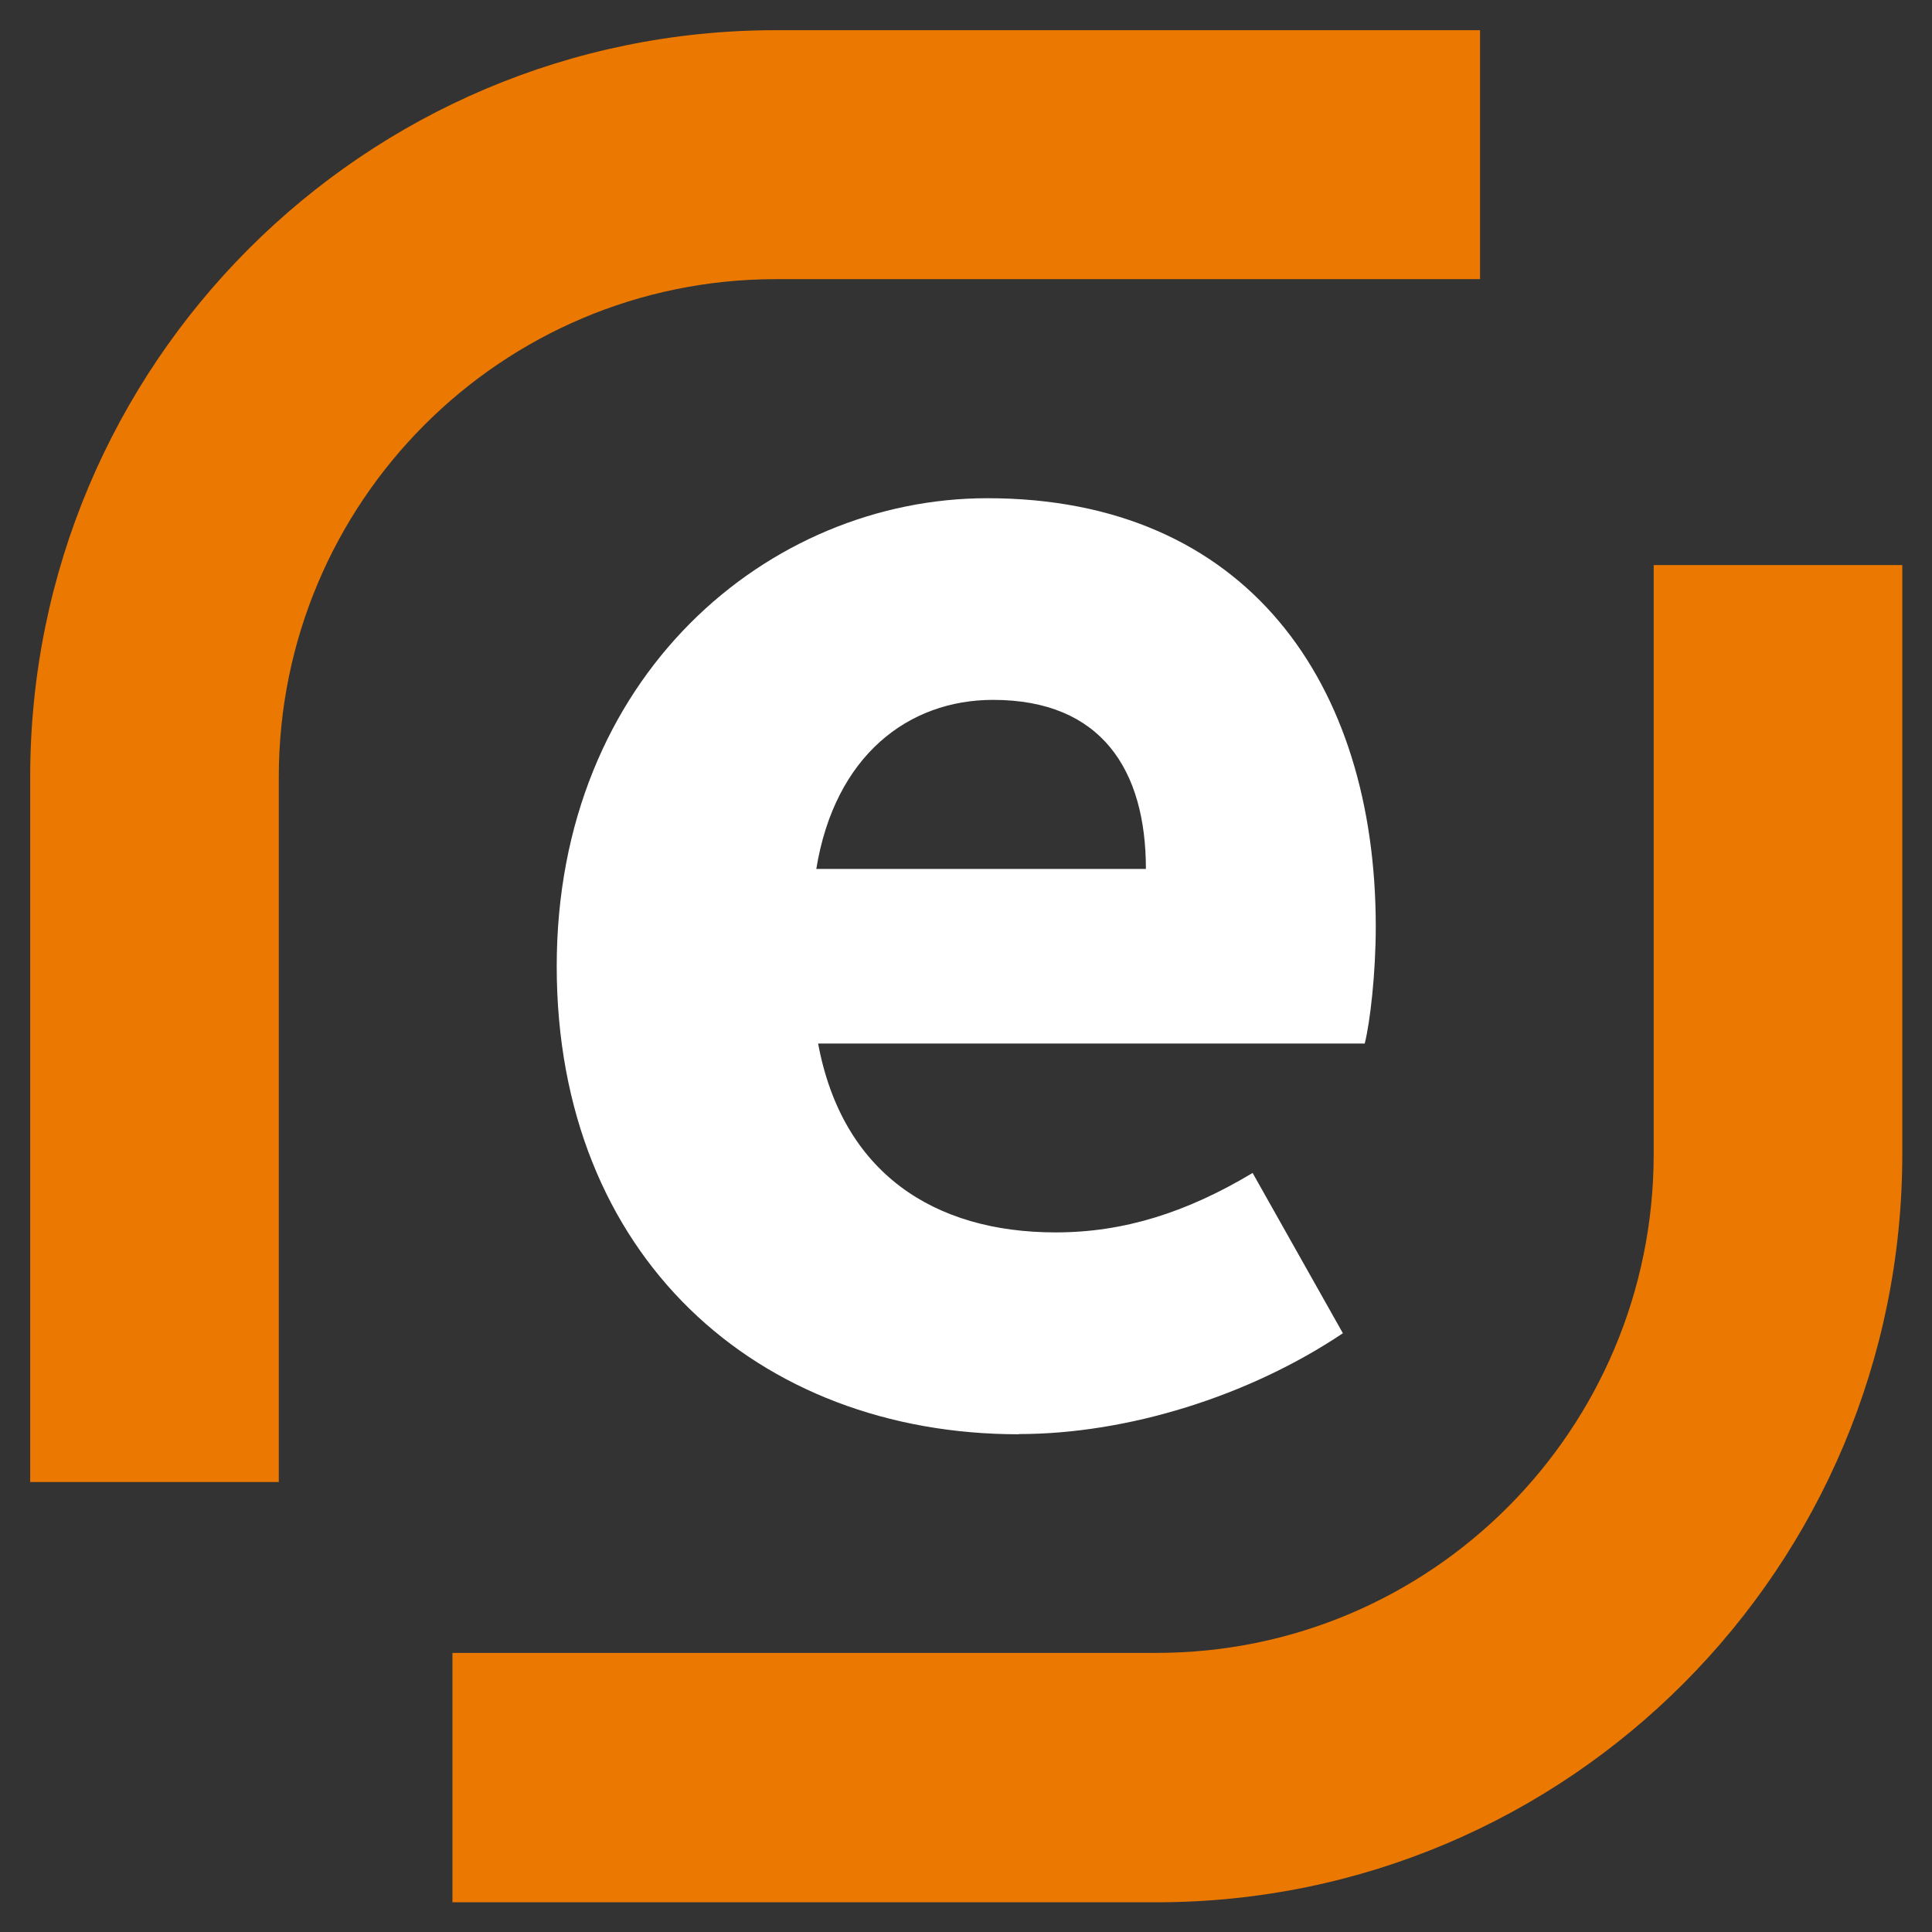 <svg xmlns="http://www.w3.org/2000/svg" version="1.1" xmlns:xlink="http://www.w3.org/1999/xlink" xmlns:svgjs="http://svgjs.dev/svgjs" width="64" height="64"><rect width="100%" height="100%" fill="#333333" stroke="none"/><svg width="64" height="64" viewBox="0 0 64 64" version="1.1" xmlns="http://www.w3.org/2000/svg" xmlns:xlink="http://www.w3.org/1999/xlink" xml:space="preserve" xmlns:serif="http://www.serif.com/" style="fill-rule:evenodd;clip-rule:evenodd;stroke-linejoin:round;stroke-miterlimit:2;">
    <g transform="matrix(0.969,0,0,0.969,1,1)">
        <path d="M25.497,0C11.415,0 0,11.431 0,25.532L0,49.633L8.499,49.633L8.499,25.532C8.499,16.129 16.107,8.511 25.497,8.511L49.565,8.511L49.565,0L25.497,0Z" style="fill:rgb(235,120,0);fill-rule:nonzero;"></path>
    </g>
    <g transform="matrix(0.969,0,0,0.969,1,1)">
        <path d="M38.503,64C52.585,64 64,52.548 64,38.421L64,18.286L55.501,18.286L55.501,38.421C55.501,47.842 47.893,55.474 38.503,55.474L14.435,55.474L14.435,64L38.503,64Z" style="fill:rgb(235,120,0);fill-rule:nonzero;"></path>
    </g>
    <g transform="matrix(0.969,0,0,0.969,1,1)">
        <path d="M33.801,47.993C37.511,47.993 41.667,46.698 44.876,44.546L41.79,39.067C39.527,40.421 37.388,41.099 35.056,41.099C30.899,41.099 27.759,39.067 26.936,34.642L45.623,34.642C45.808,33.904 46,32.241 46,30.645C46,22.337 41.598,16 32.724,16C25.235,16 18,22.088 18,32C18,41.912 24.858,48 33.793,48L33.801,47.993ZM26.874,28.674C27.505,24.798 30.022,22.894 32.916,22.894C36.626,22.894 38.142,25.295 38.142,28.674L26.874,28.674Z" style="fill:white;fill-rule:nonzero;"></path>
    </g>
</svg><style>@media (prefers-color-scheme: light) { :root { filter: none; } }
@media (prefers-color-scheme: dark) { :root { filter: none; } }
</style></svg>